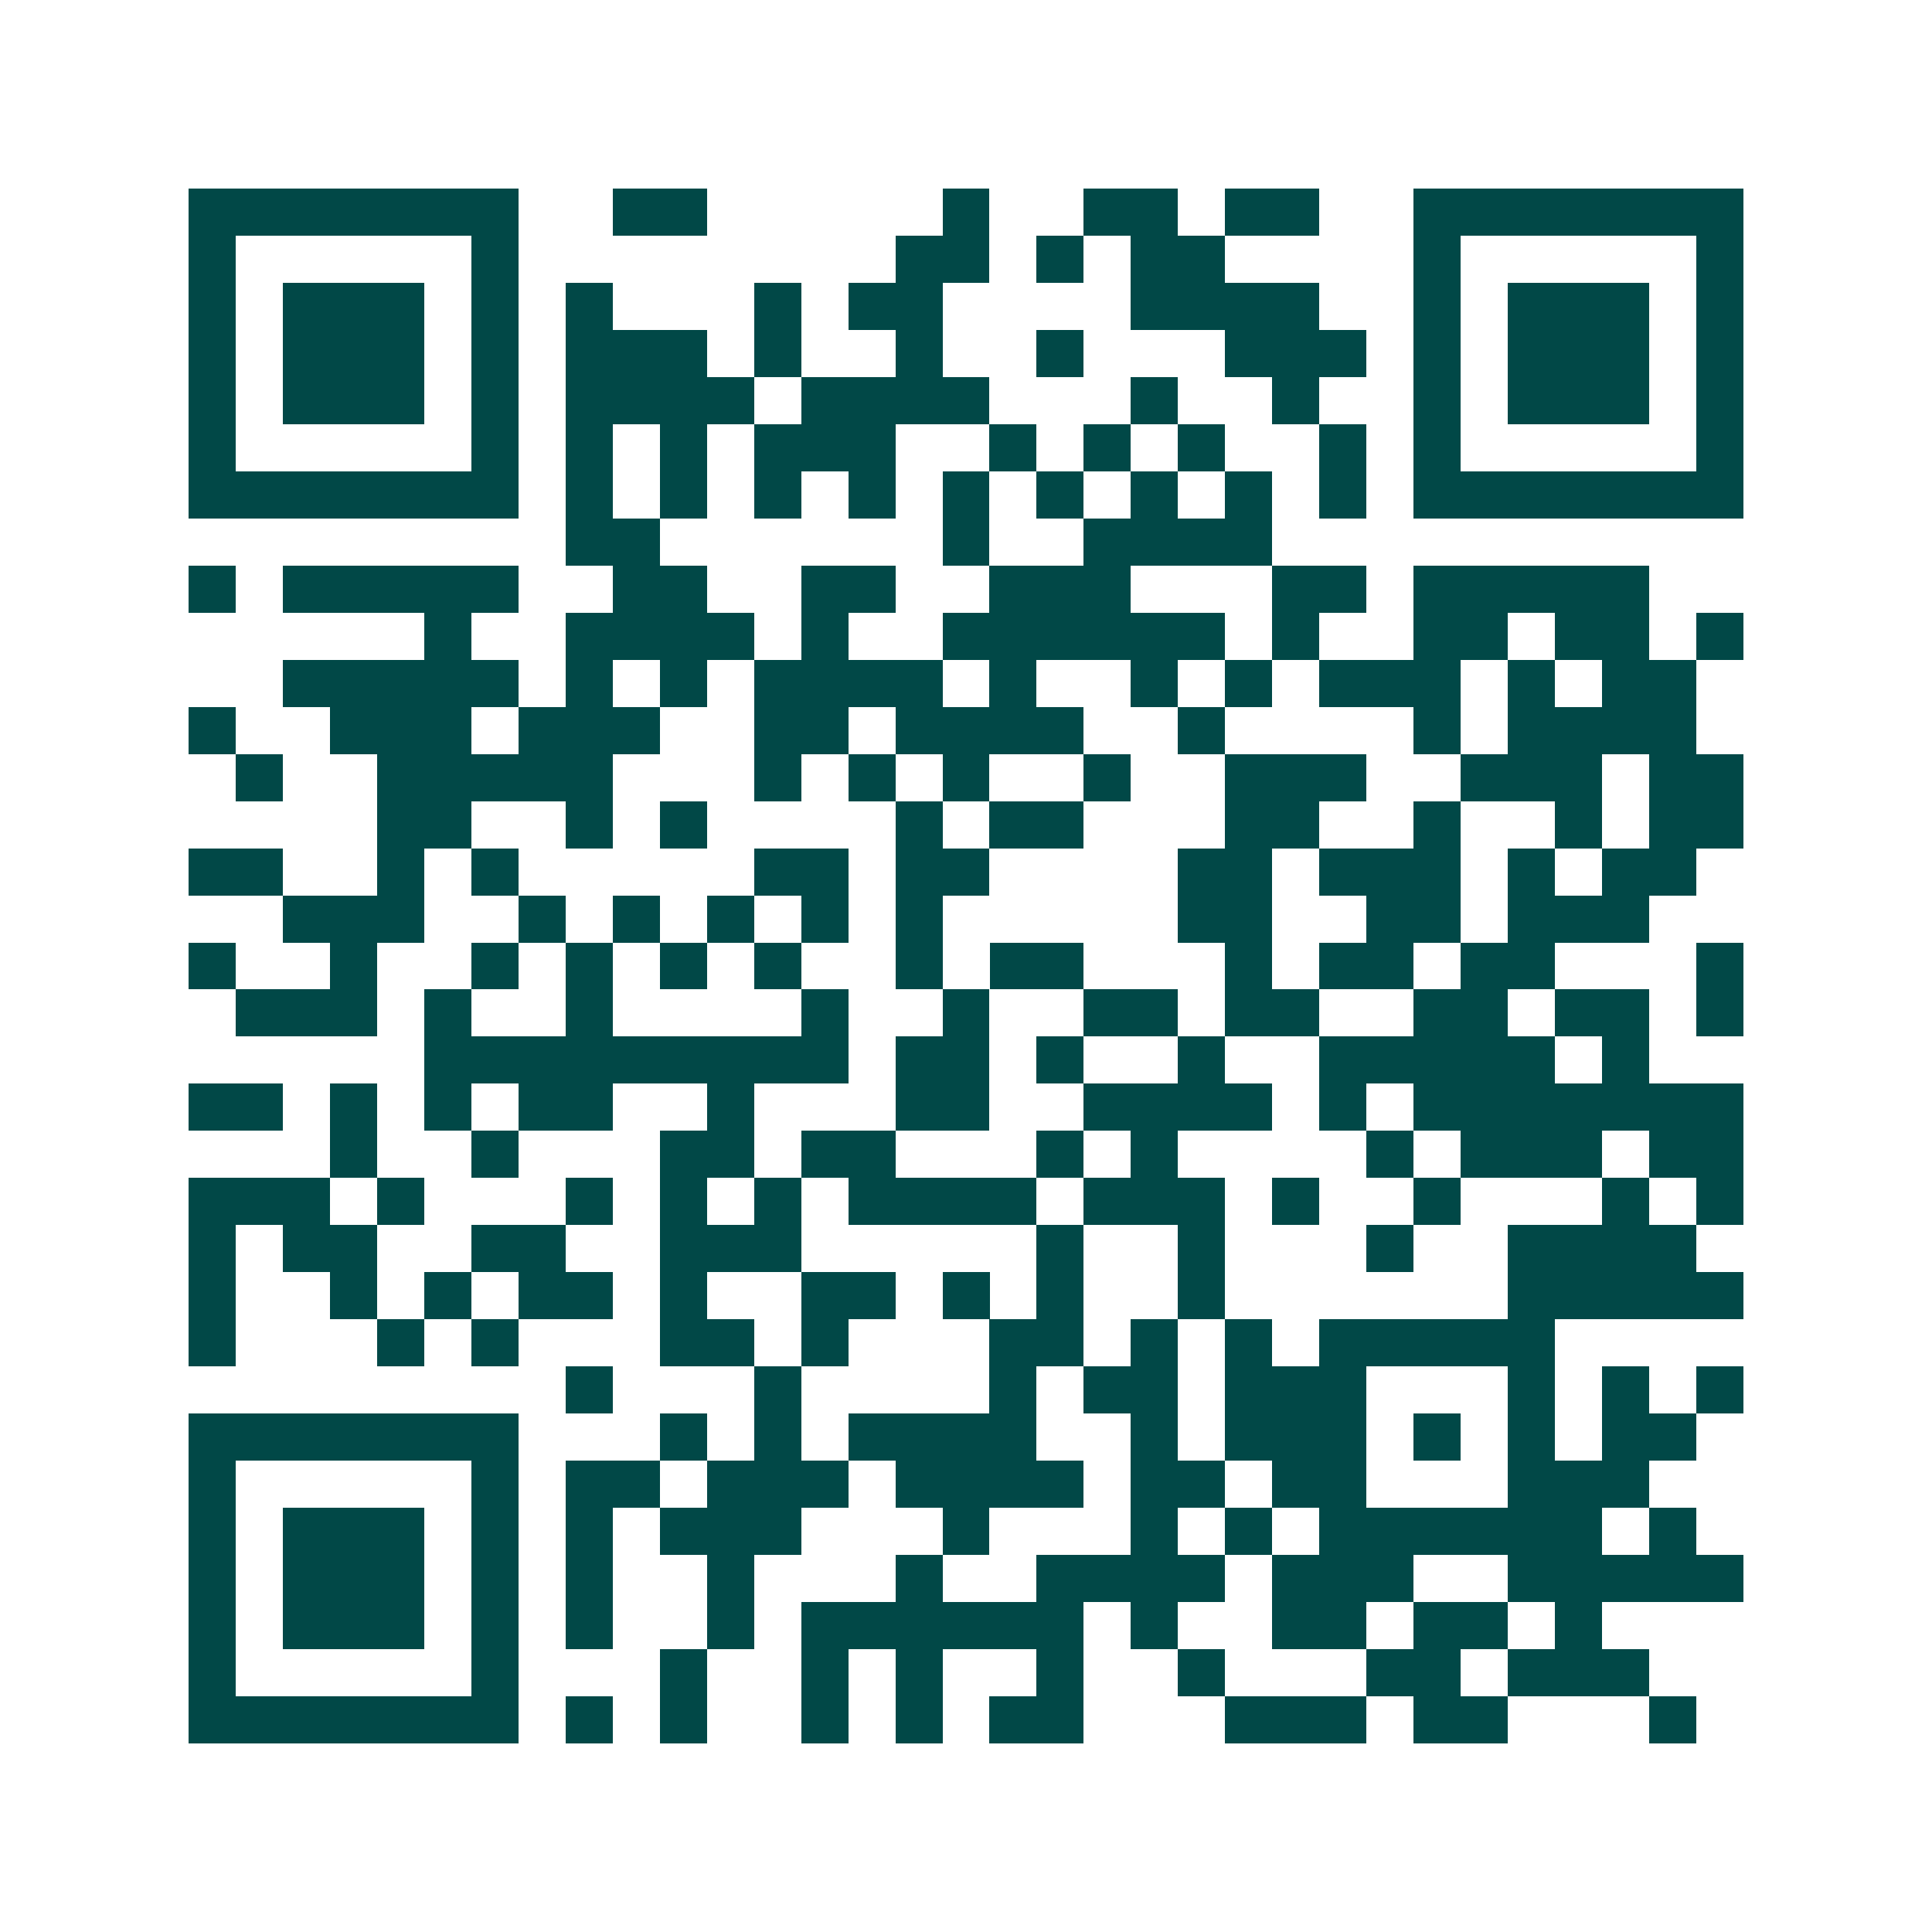 <svg xmlns="http://www.w3.org/2000/svg" width="200" height="200" viewBox="0 0 41 41" shape-rendering="crispEdges"><path fill="#ffffff" d="M0 0h41v41H0z"/><path stroke="#014847" d="M4 4.5h7m2 0h2m5 0h1m2 0h2m1 0h2m2 0h7M4 5.5h1m5 0h1m8 0h2m1 0h1m1 0h2m4 0h1m5 0h1M4 6.5h1m1 0h3m1 0h1m1 0h1m3 0h1m1 0h2m4 0h4m2 0h1m1 0h3m1 0h1M4 7.5h1m1 0h3m1 0h1m1 0h3m1 0h1m2 0h1m2 0h1m3 0h3m1 0h1m1 0h3m1 0h1M4 8.5h1m1 0h3m1 0h1m1 0h4m1 0h4m3 0h1m2 0h1m2 0h1m1 0h3m1 0h1M4 9.5h1m5 0h1m1 0h1m1 0h1m1 0h3m2 0h1m1 0h1m1 0h1m2 0h1m1 0h1m5 0h1M4 10.5h7m1 0h1m1 0h1m1 0h1m1 0h1m1 0h1m1 0h1m1 0h1m1 0h1m1 0h1m1 0h7M12 11.5h2m6 0h1m2 0h4M4 12.5h1m1 0h5m2 0h2m2 0h2m2 0h3m3 0h2m1 0h5M9 13.5h1m2 0h4m1 0h1m2 0h6m1 0h1m2 0h2m1 0h2m1 0h1M6 14.5h5m1 0h1m1 0h1m1 0h4m1 0h1m2 0h1m1 0h1m1 0h3m1 0h1m1 0h2M4 15.5h1m2 0h3m1 0h3m2 0h2m1 0h4m2 0h1m4 0h1m1 0h4M5 16.5h1m2 0h5m3 0h1m1 0h1m1 0h1m2 0h1m2 0h3m2 0h3m1 0h2M8 17.5h2m2 0h1m1 0h1m4 0h1m1 0h2m3 0h2m2 0h1m2 0h1m1 0h2M4 18.5h2m2 0h1m1 0h1m5 0h2m1 0h2m4 0h2m1 0h3m1 0h1m1 0h2M6 19.5h3m2 0h1m1 0h1m1 0h1m1 0h1m1 0h1m5 0h2m2 0h2m1 0h3M4 20.5h1m2 0h1m2 0h1m1 0h1m1 0h1m1 0h1m2 0h1m1 0h2m3 0h1m1 0h2m1 0h2m3 0h1M5 21.5h3m1 0h1m2 0h1m4 0h1m2 0h1m2 0h2m1 0h2m2 0h2m1 0h2m1 0h1M9 22.5h9m1 0h2m1 0h1m2 0h1m2 0h5m1 0h1M4 23.5h2m1 0h1m1 0h1m1 0h2m2 0h1m3 0h2m2 0h4m1 0h1m1 0h7M7 24.5h1m2 0h1m3 0h2m1 0h2m3 0h1m1 0h1m4 0h1m1 0h3m1 0h2M4 25.5h3m1 0h1m3 0h1m1 0h1m1 0h1m1 0h4m1 0h3m1 0h1m2 0h1m3 0h1m1 0h1M4 26.5h1m1 0h2m2 0h2m2 0h3m5 0h1m2 0h1m3 0h1m2 0h4M4 27.5h1m2 0h1m1 0h1m1 0h2m1 0h1m2 0h2m1 0h1m1 0h1m2 0h1m6 0h5M4 28.5h1m3 0h1m1 0h1m3 0h2m1 0h1m3 0h2m1 0h1m1 0h1m1 0h5M12 29.5h1m3 0h1m4 0h1m1 0h2m1 0h3m3 0h1m1 0h1m1 0h1M4 30.5h7m3 0h1m1 0h1m1 0h4m2 0h1m1 0h3m1 0h1m1 0h1m1 0h2M4 31.5h1m5 0h1m1 0h2m1 0h3m1 0h4m1 0h2m1 0h2m3 0h3M4 32.5h1m1 0h3m1 0h1m1 0h1m1 0h3m3 0h1m3 0h1m1 0h1m1 0h6m1 0h1M4 33.5h1m1 0h3m1 0h1m1 0h1m2 0h1m3 0h1m2 0h4m1 0h3m2 0h5M4 34.5h1m1 0h3m1 0h1m1 0h1m2 0h1m1 0h6m1 0h1m2 0h2m1 0h2m1 0h1M4 35.5h1m5 0h1m3 0h1m2 0h1m1 0h1m2 0h1m2 0h1m3 0h2m1 0h3M4 36.5h7m1 0h1m1 0h1m2 0h1m1 0h1m1 0h2m3 0h3m1 0h2m3 0h1"/></svg>
